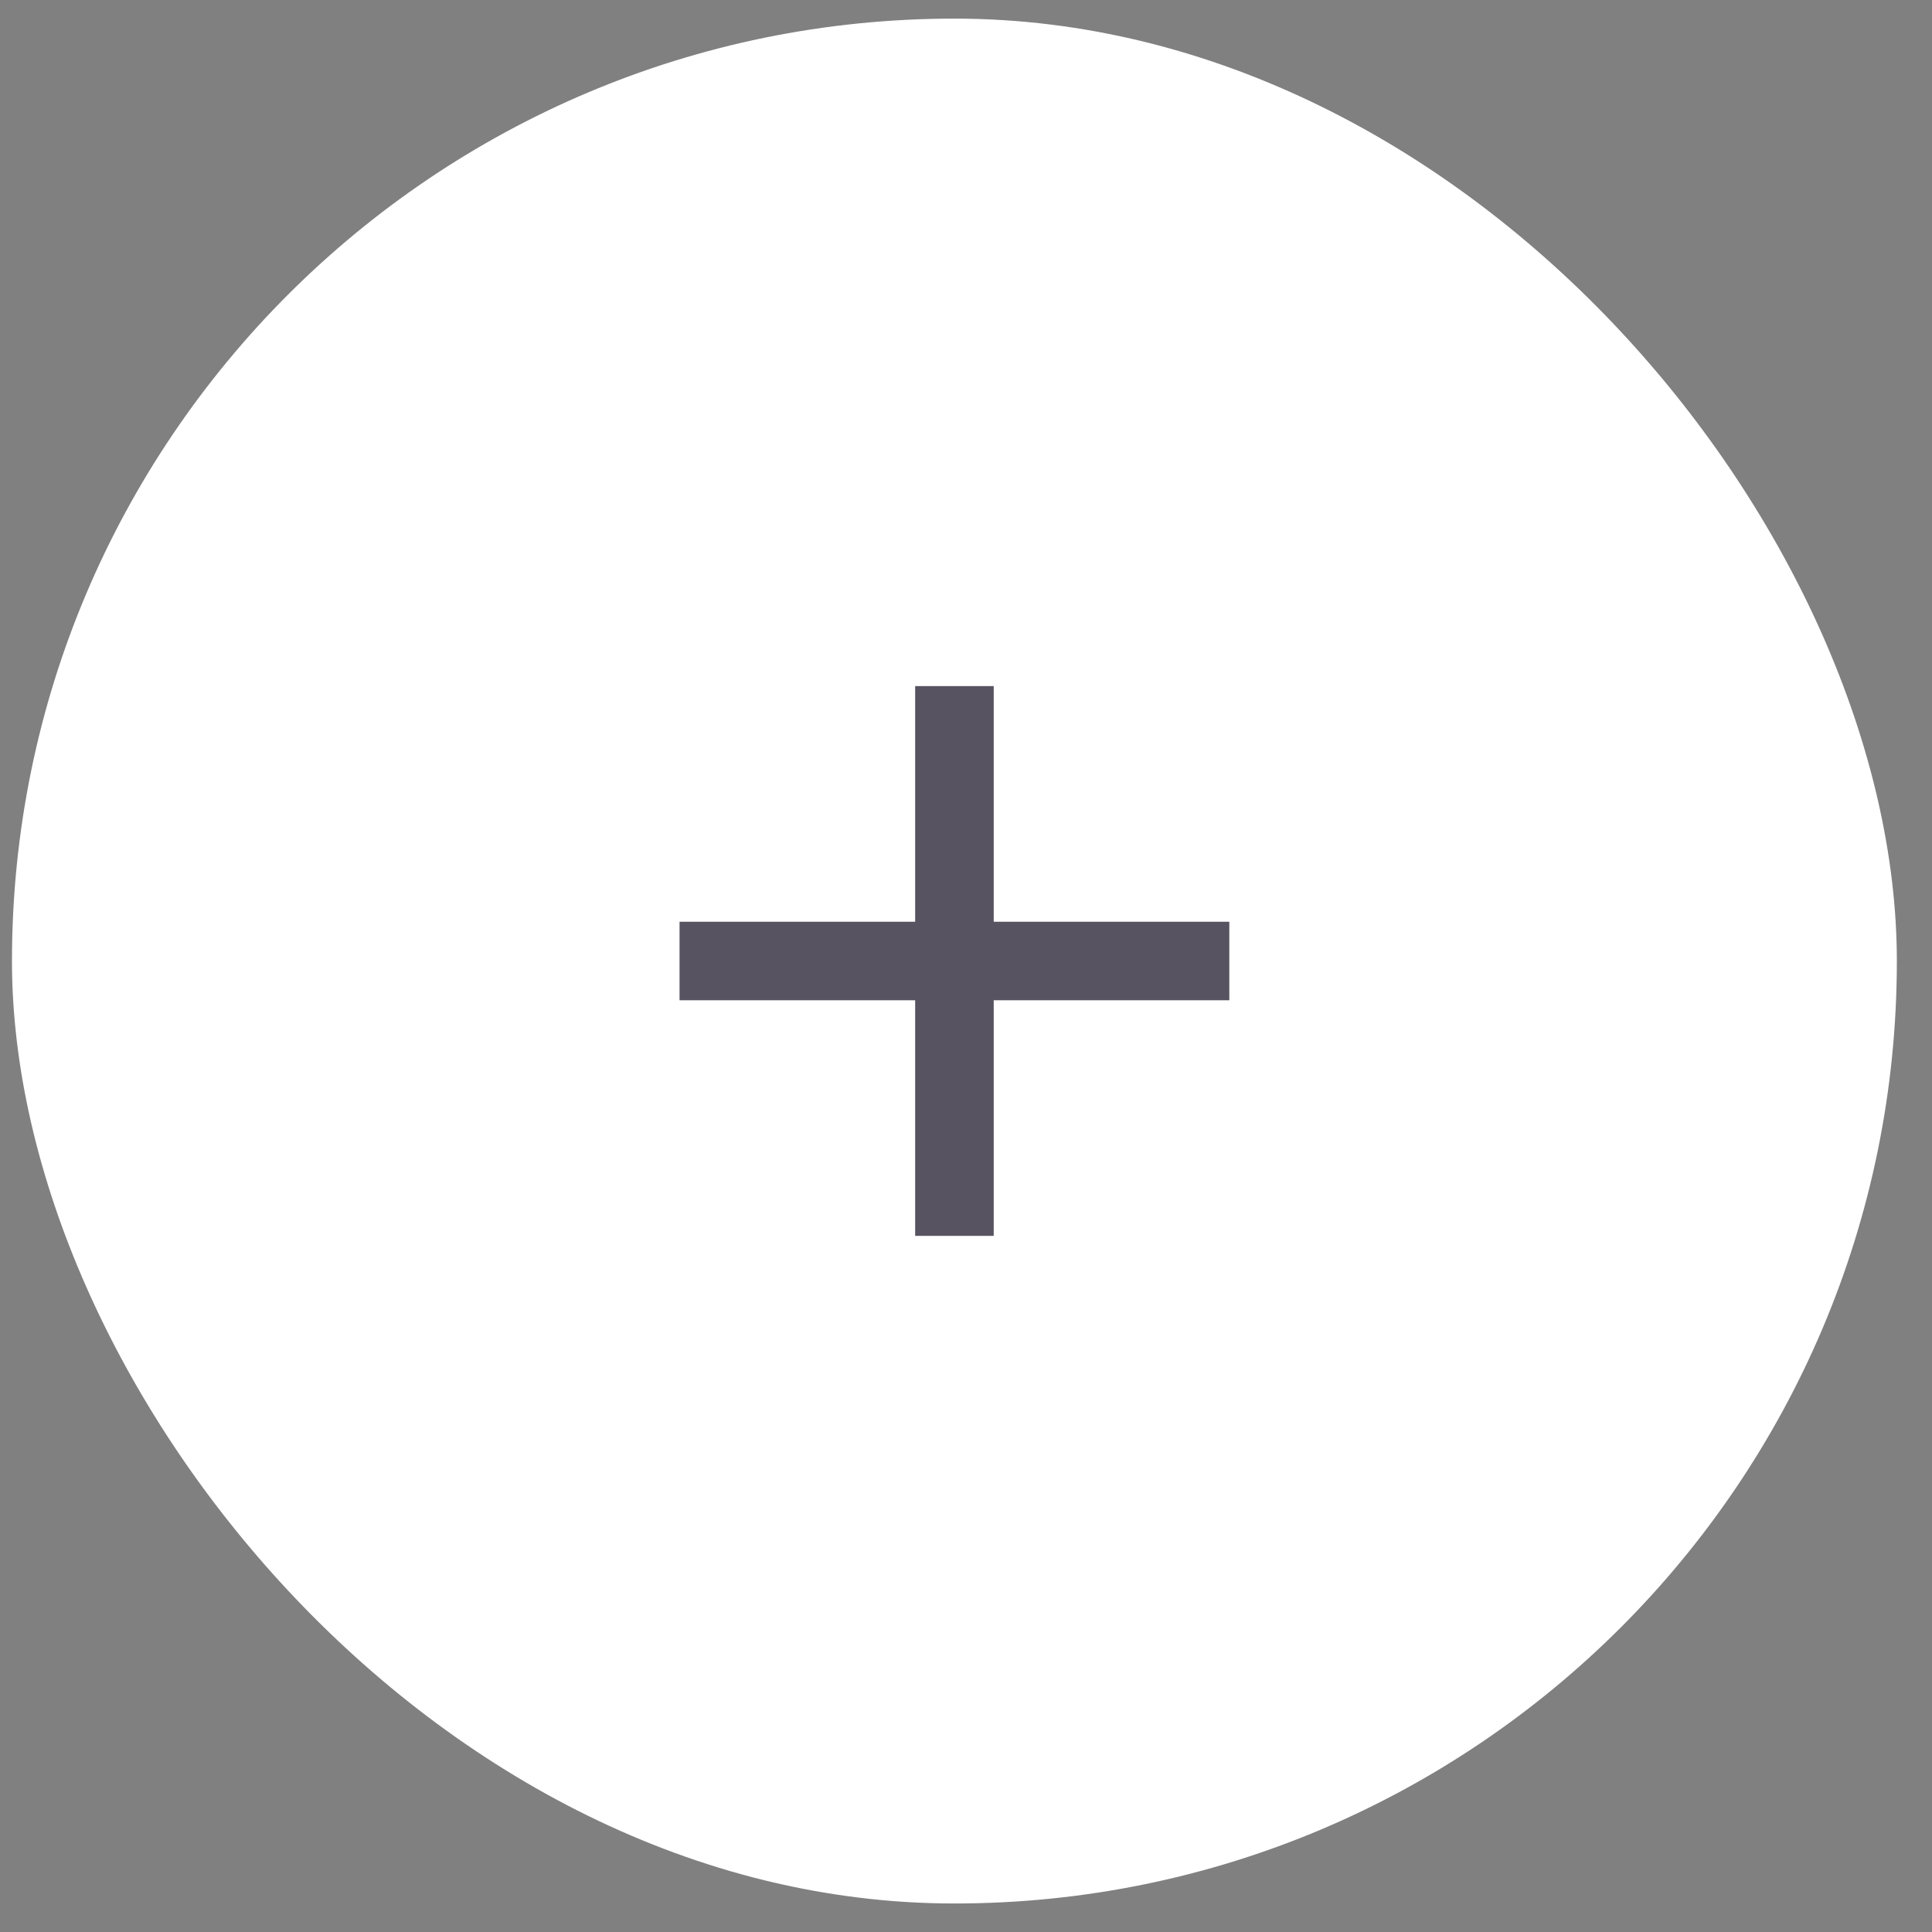 <svg width="41" height="41" viewBox="0 0 41 41" fill="none" xmlns="http://www.w3.org/2000/svg">
<rect x="0" y="0" width="41" height="41" fill="#808080" stroke="none"/>
<rect x="0.254" y="0.395" width="40" height="40" rx="20" fill="white"/>
<g clip-path="url(#clip0_9436_6238)">
<path d="M19.421 19.561V14.56H21.088V19.561H26.088V21.227H21.088V26.227H19.421V21.227H14.421V19.561H19.421Z" fill="#585361"/>
</g>
<defs>
<clipPath id="clip0_9436_6238">
<rect width="20" height="20" fill="white" transform="translate(10.254 10.395)"/>
</clipPath>
</defs>
</svg>
